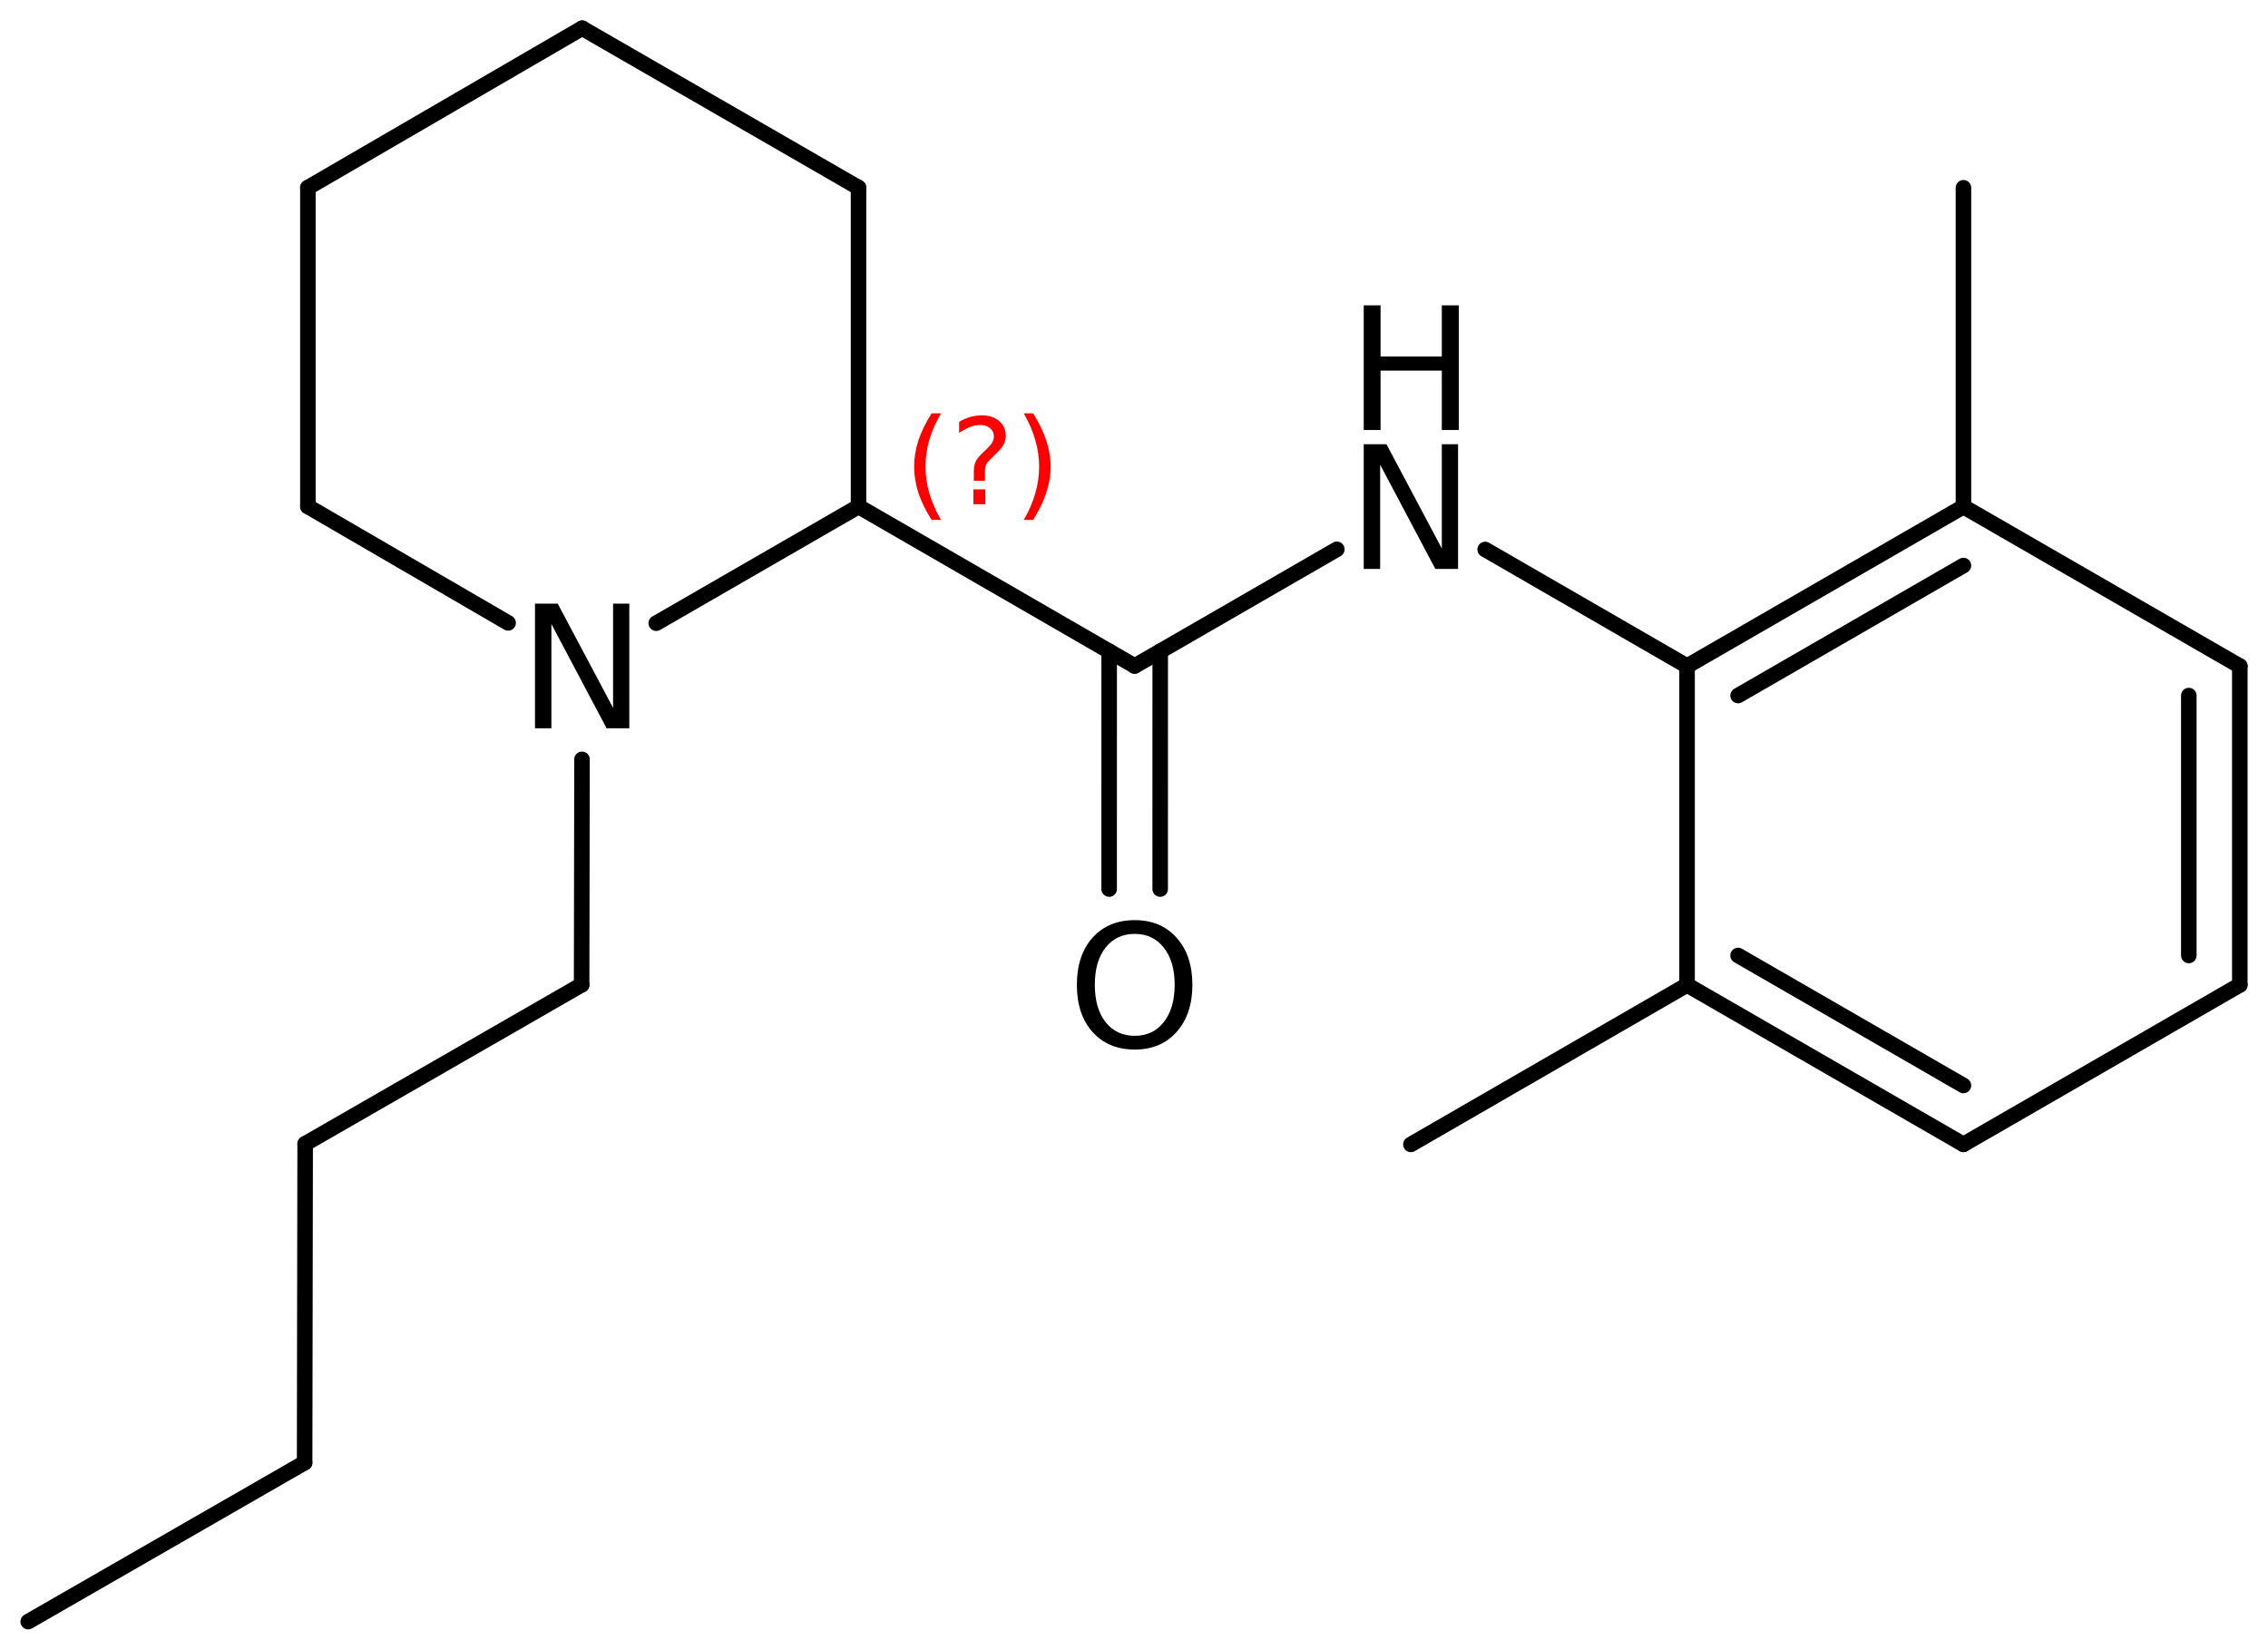 <?xml version='1.0' encoding='UTF-8'?>
<!DOCTYPE svg PUBLIC "-//W3C//DTD SVG 1.1//EN" "http://www.w3.org/Graphics/SVG/1.1/DTD/svg11.dtd">
<svg version='1.2' xmlns='http://www.w3.org/2000/svg' xmlns:xlink='http://www.w3.org/1999/xlink' width='72.256mm' height='52.567mm' viewBox='0 0 72.256 52.567'>
  <desc>Generated by the Chemistry Development Kit (http://github.com/cdk)</desc>
  <g stroke-linecap='round' stroke-linejoin='round' stroke='#000000' stroke-width='.495' fill='#000000'>
    <rect x='.0' y='.0' width='73.0' height='53.0' fill='#FFFFFF' stroke='none'/>
    <g id='mol1' class='mol'>
      <line id='mol1bnd1' class='bond' x1='.898' y1='51.669' x2='9.705' y2='46.604'/>
      <line id='mol1bnd2' class='bond' x1='9.705' y1='46.604' x2='9.722' y2='36.444'/>
      <line id='mol1bnd3' class='bond' x1='9.722' y1='36.444' x2='18.53' y2='31.378'/>
      <line id='mol1bnd4' class='bond' x1='18.53' y1='31.378' x2='18.542' y2='24.195'/>
      <line id='mol1bnd5' class='bond' x1='16.188' y1='19.847' x2='9.809' y2='16.138'/>
      <line id='mol1bnd6' class='bond' x1='9.809' y1='16.138' x2='9.809' y2='5.978'/>
      <line id='mol1bnd7' class='bond' x1='9.809' y1='5.978' x2='18.547' y2='.898'/>
      <line id='mol1bnd8' class='bond' x1='18.547' y1='.898' x2='27.352' y2='5.978'/>
      <line id='mol1bnd9' class='bond' x1='27.352' y1='5.978' x2='27.352' y2='16.138'/>
      <line id='mol1bnd10' class='bond' x1='20.907' y1='19.857' x2='27.352' y2='16.138'/>
      <line id='mol1bnd11' class='bond' x1='27.352' y1='16.138' x2='36.15' y2='21.22'/>
      <g id='mol1bnd12' class='bond'>
        <line x1='36.963' y1='20.751' x2='36.962' y2='28.328'/>
        <line x1='35.337' y1='20.75' x2='35.336' y2='28.328'/>
      </g>
      <line id='mol1bnd13' class='bond' x1='36.15' y1='21.22' x2='42.59' y2='17.503'/>
      <line id='mol1bnd14' class='bond' x1='47.316' y1='17.508' x2='53.748' y2='21.223'/>
      <g id='mol1bnd15' class='bond'>
        <line x1='62.553' y1='16.143' x2='53.748' y2='21.223'/>
        <line x1='62.553' y1='18.019' x2='55.373' y2='22.162'/>
      </g>
      <line id='mol1bnd16' class='bond' x1='62.553' y1='16.143' x2='71.358' y2='21.223'/>
      <g id='mol1bnd17' class='bond'>
        <line x1='71.358' y1='31.383' x2='71.358' y2='21.223'/>
        <line x1='69.733' y1='30.444' x2='69.733' y2='22.162'/>
      </g>
      <line id='mol1bnd18' class='bond' x1='71.358' y1='31.383' x2='62.553' y2='36.463'/>
      <g id='mol1bnd19' class='bond'>
        <line x1='53.748' y1='31.383' x2='62.553' y2='36.463'/>
        <line x1='55.373' y1='30.444' x2='62.553' y2='34.586'/>
      </g>
      <line id='mol1bnd20' class='bond' x1='53.748' y1='21.223' x2='53.748' y2='31.383'/>
      <line id='mol1bnd21' class='bond' x1='53.748' y1='31.383' x2='44.95' y2='36.464'/>
      <line id='mol1bnd22' class='bond' x1='62.553' y1='16.143' x2='62.553' y2='5.983'/>
      <path id='mol1atm5' class='atom' d='M17.044 19.233h.724l1.764 3.321v-3.321h.517v3.971h-.724l-1.758 -3.321v3.321h-.523v-3.971z' stroke='none'/>
      <path id='mol1atm12' class='atom' d='M36.151 29.756q-.583 -.0 -.93 .438q-.341 .432 -.341 1.186q.0 .748 .341 1.186q.347 .438 .93 .438q.584 -.0 .925 -.438q.347 -.438 .347 -1.186q-.0 -.754 -.347 -1.186q-.341 -.438 -.925 -.438zM36.151 29.318q.834 -.0 1.332 .559q.505 .56 .505 1.503q.0 .937 -.505 1.502q-.498 .56 -1.332 .56q-.839 -.0 -1.344 -.56q-.499 -.559 -.499 -1.502q.0 -.943 .499 -1.503q.505 -.559 1.344 -.559z' stroke='none'/>
      <g id='mol1atm13' class='atom'>
        <path d='M43.447 14.155h.724l1.764 3.321v-3.321h.517v3.972h-.724l-1.758 -3.321v3.321h-.523v-3.972z' stroke='none'/>
        <path d='M43.447 9.729h.536v1.63h1.952v-1.63h.541v3.972h-.541v-1.892h-1.952v1.892h-.536v-3.972z' stroke='none'/>
      </g>
      <path d='M29.98 13.17q-.252 .43 -.375 .851q-.119 .418 -.119 .848q-.0 .43 .123 .851q.124 .422 .371 .847h-.298q-.281 -.438 -.422 -.86q-.136 -.421 -.136 -.838q-.0 -.418 .136 -.839q.141 -.422 .422 -.86h.298zM31.012 15.592h.379v.473h-.379v-.473zM31.379 15.32h-.354v-.29q.0 -.187 .051 -.306q.051 -.124 .222 -.285l.166 -.162q.106 -.102 .153 -.188q.047 -.089 .047 -.178q-.0 -.166 -.124 -.269q-.119 -.102 -.319 -.102q-.149 .0 -.315 .064q-.166 .064 -.349 .192v-.354q.174 -.106 .353 -.157q.183 -.051 .375 -.051q.341 -.0 .549 .183q.209 .179 .209 .472q-.0 .145 -.068 .273q-.064 .128 -.234 .285l-.162 .162q-.09 .085 -.128 .136q-.034 .051 -.047 .098q-.013 .038 -.021 .094q-.004 .055 -.004 .153v.23zM32.616 13.17h.298q.277 .438 .417 .86q.141 .421 .141 .839q-.0 .417 -.141 .838q-.14 .422 -.417 .86h-.298q.247 -.425 .366 -.847q.123 -.421 .123 -.851q.0 -.43 -.123 -.848q-.119 -.421 -.366 -.851z' stroke='none' fill='#FF0000'/>
    </g>
  </g>
</svg>
